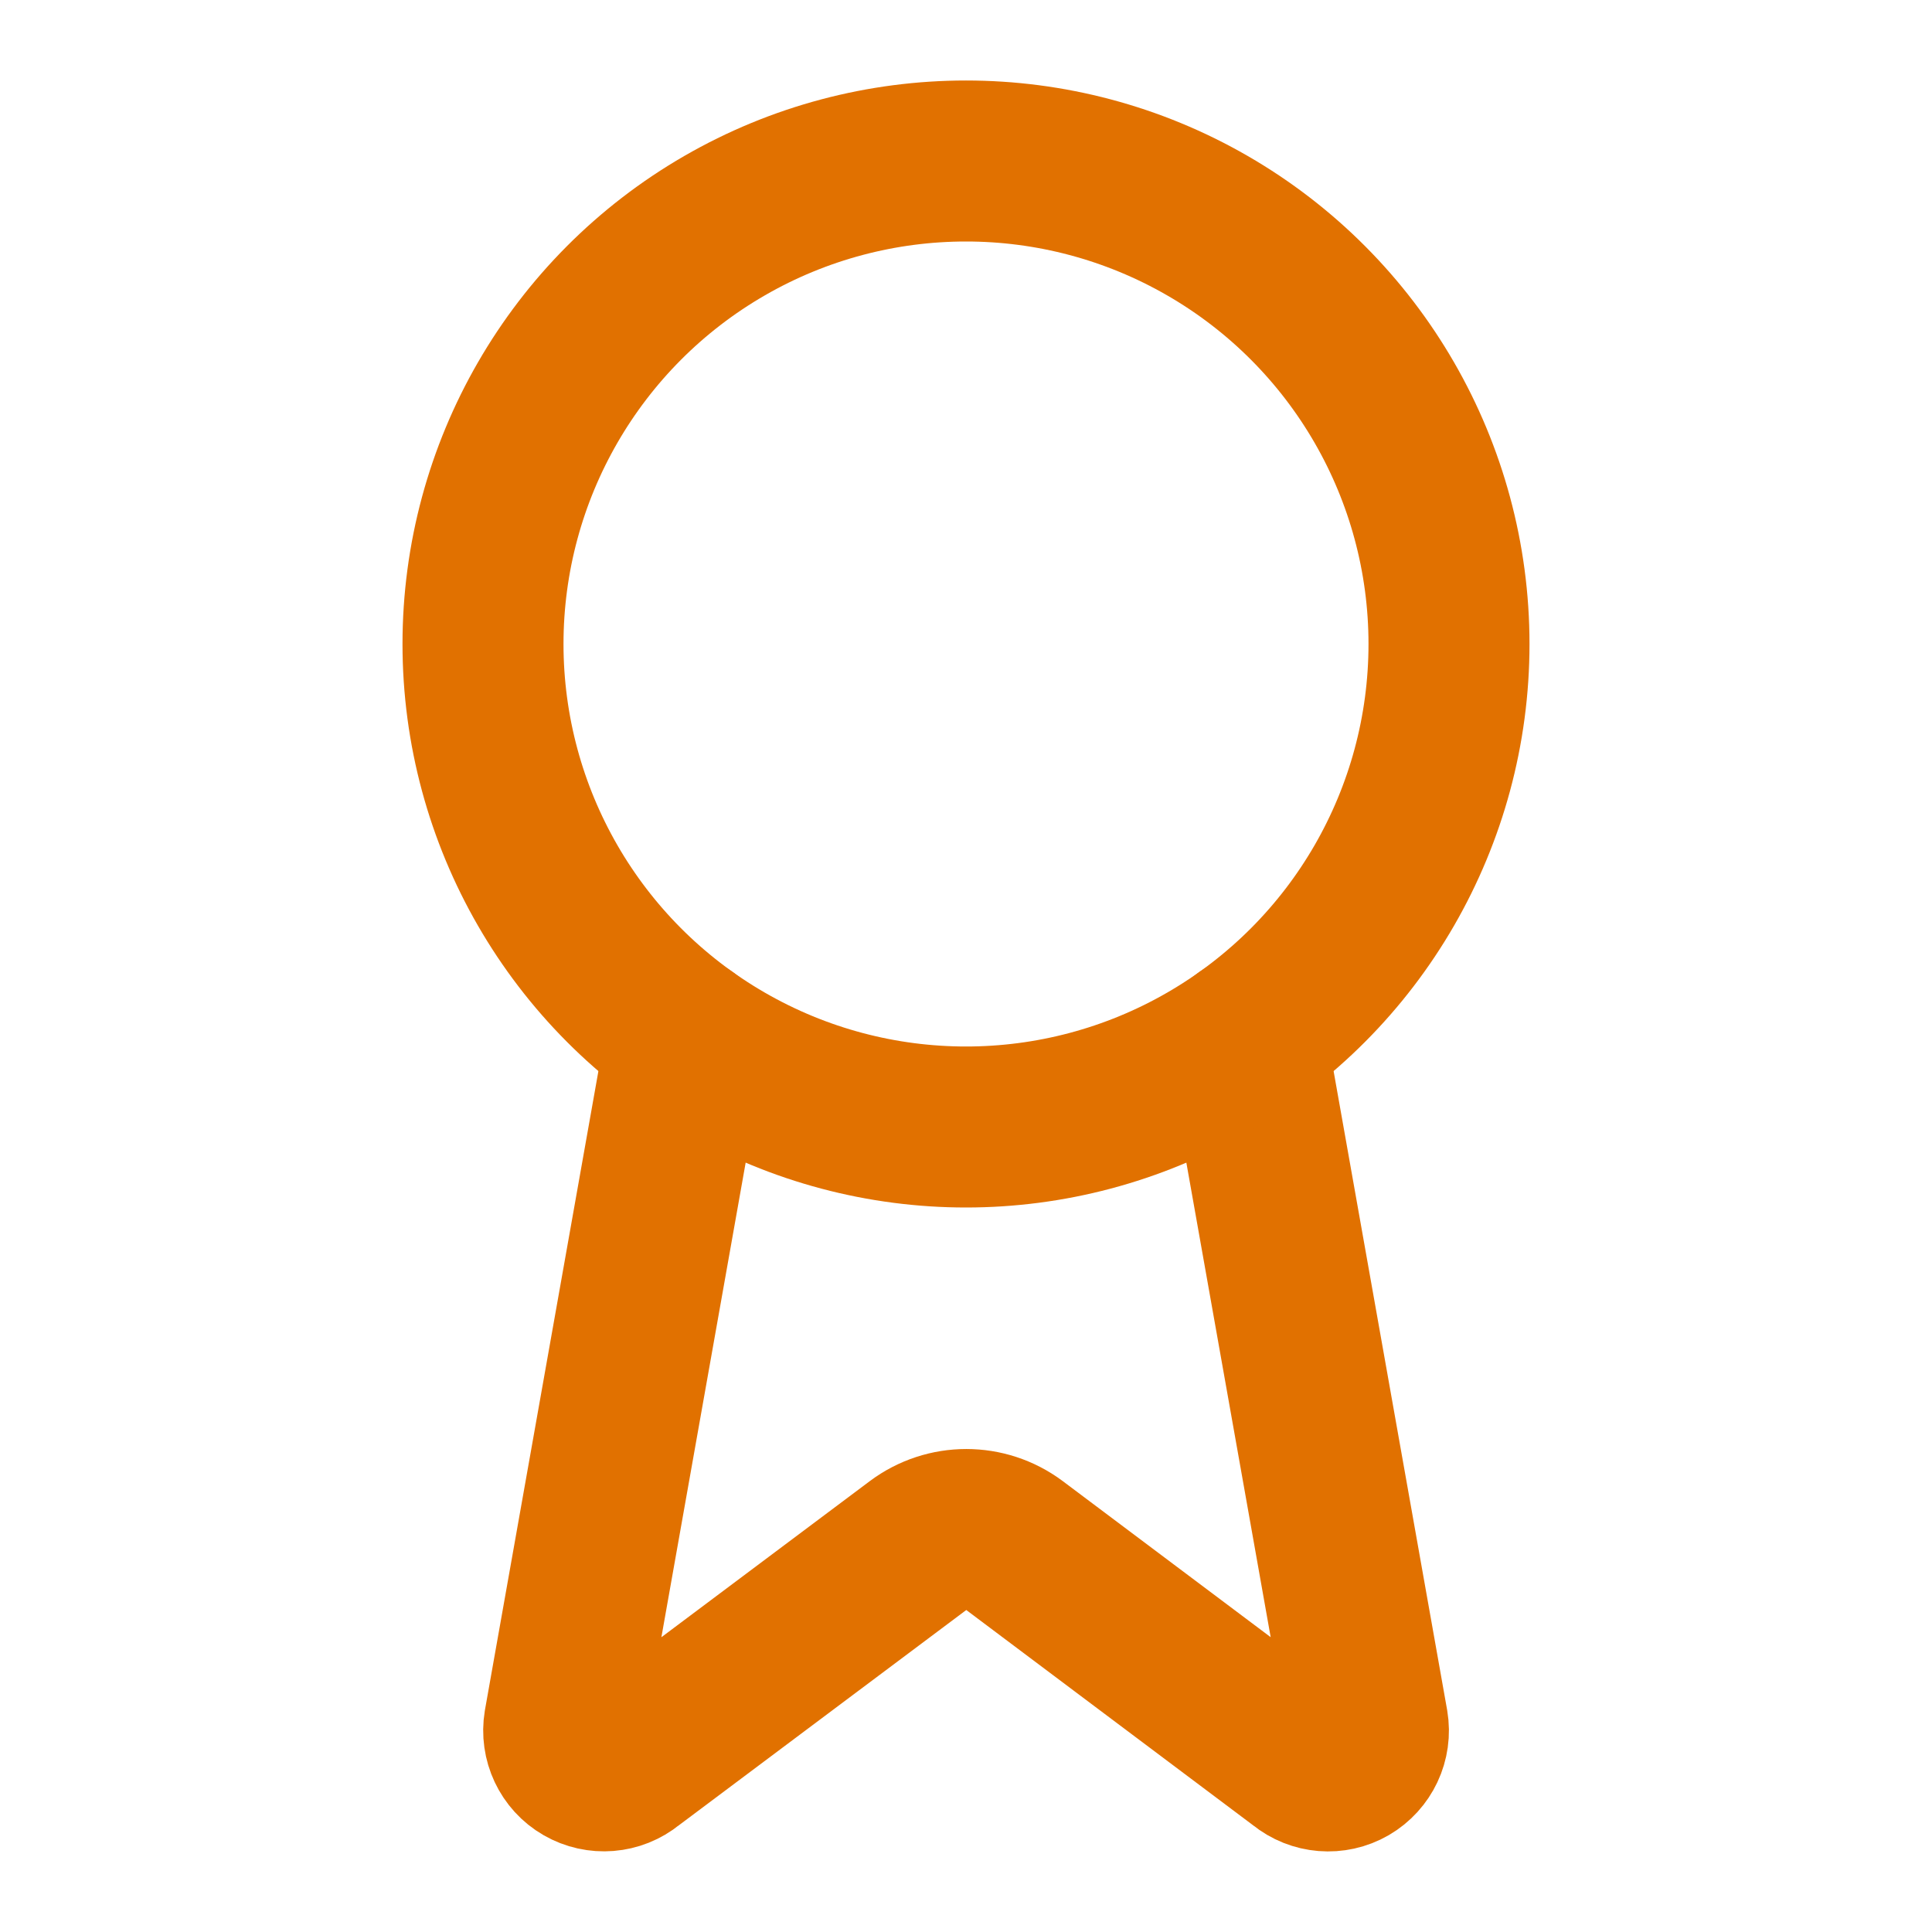 <svg xml:space="preserve" viewBox="0 0 1080 1080" height="1080" width="1080" version="1.1" xmlns:xlink="http://www.w3.org/1999/xlink" xmlns="http://www.w3.org/2000/svg">
<desc>Created with Fabric.js 5.2.4</desc>
<defs>
</defs>
<g id="5cca3830-c283-47b4-b3b9-f44522af6800" transform="matrix(1 0 0 1 540 540)">
<rect height="1080" width="1080" ry="0" rx="0" y="-540" x="-540" style="stroke: none; stroke-width: 1; stroke-dasharray: none; stroke-linecap: butt; stroke-dashoffset: 0; stroke-linejoin: miter; stroke-miterlimit: 4; fill: rgb(255,255,255); fill-rule: nonzero; opacity: 1; visibility: hidden;"></rect>
</g>
<g id="95bb5234-b808-4a8d-89f6-8e1297baf969" transform="matrix(1 0 0 1 540 540)">
</g>
<g transform="matrix(45 0 0 45 540 540)">
<g style="">
		<g transform="matrix(1 0 0 1 0 5.44)">
<path stroke-linecap="round" d="M 15.477 12.89 L 16.992 21.416 C 17.027 21.622 16.93 21.827 16.75 21.932 C 16.57 22.036 16.343 22.018 16.182 21.886 L 12.602 19.199 C 12.247 18.934 11.76 18.934 11.405 19.199 L 7.819 21.885 C 7.658 22.017 7.432 22.035 7.252 21.931 C 7.071 21.827 6.975 21.621 7.009 21.416 L 8.523 12.89" transform="translate(-12, -17.44)" style="stroke: rgb(225,113,0); stroke-width: 2; stroke-dasharray: none; stroke-linecap: round; stroke-dashoffset: 0; stroke-linejoin: round; stroke-miterlimit: 4; fill: none; fill-rule: nonzero; opacity: 1;"></path>
</g>
		<g transform="matrix(1 0 0 1 0 -4)">
<circle r="6" cy="0" cx="0" style="stroke: rgb(225,113,0); stroke-width: 2; stroke-dasharray: none; stroke-linecap: round; stroke-dashoffset: 0; stroke-linejoin: round; stroke-miterlimit: 4; fill: none; fill-rule: nonzero; opacity: 1;"></circle>
</g>
</g>
</g>
</svg>